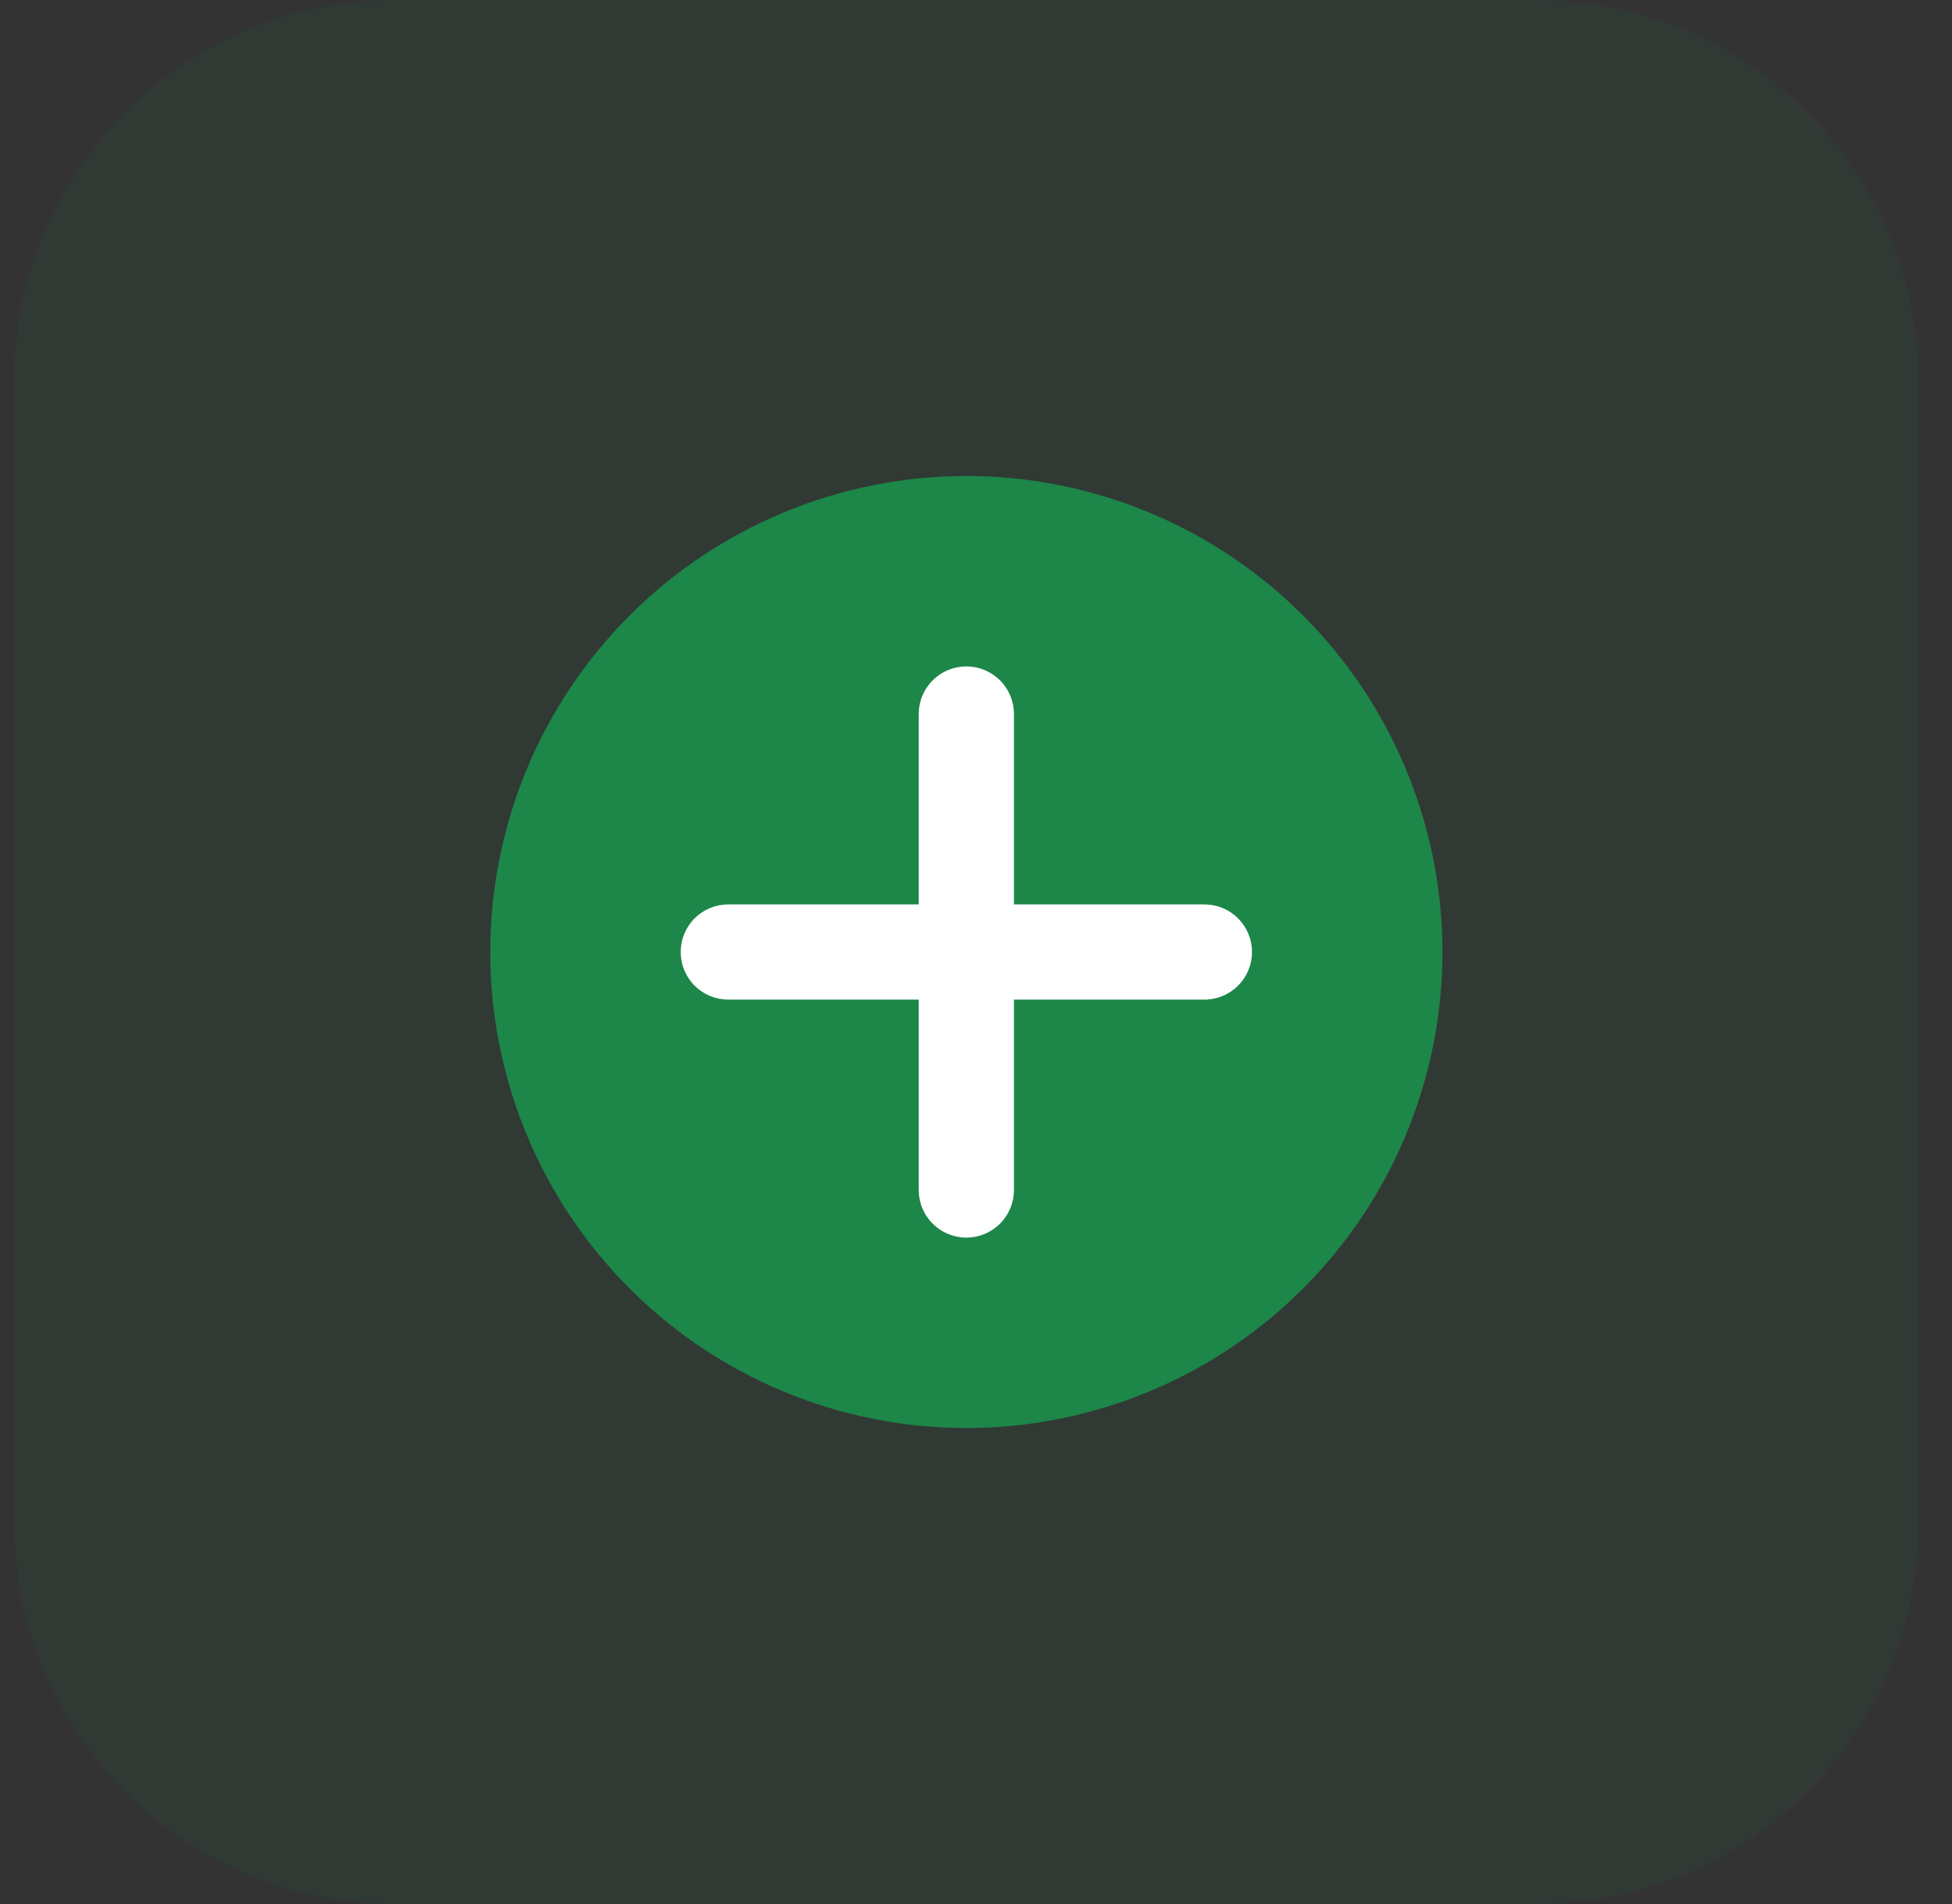 <svg width="41" height="40" viewBox="0 0 41 40" fill="none" xmlns="http://www.w3.org/2000/svg">
<rect x="0" y="0" width="41" height="40" fill="#333333" stroke="none"/>
<path opacity="0.08" d="M0.297 8C0.297 3.582 3.879 0 8.297 0H32.297C36.715 0 40.297 3.582 40.297 8V32C40.297 36.418 36.715 40 32.297 40H8.297C3.879 40 0.297 36.418 0.297 32V8Z" fill="#1D8649"/>
<path d="M10.297 20C10.297 21.978 10.883 23.911 11.982 25.556C13.081 27.2 14.643 28.482 16.47 29.239C18.297 29.996 20.308 30.194 22.248 29.808C24.188 29.422 25.969 28.47 27.368 27.071C28.767 25.672 29.719 23.891 30.105 21.951C30.491 20.011 30.293 18 29.536 16.173C28.779 14.346 27.497 12.784 25.853 11.685C24.208 10.586 22.275 10 20.297 10C17.645 10 15.101 11.054 13.226 12.929C11.35 14.804 10.297 17.348 10.297 20Z" fill="#1D8649"/>
<path d="M21.297 15V19H25.297C25.562 19 25.816 19.105 26.004 19.293C26.192 19.48 26.297 19.735 26.297 20C26.297 20.265 26.192 20.52 26.004 20.707C25.816 20.895 25.562 21 25.297 21H21.297V25C21.297 25.265 21.192 25.52 21.004 25.707C20.816 25.895 20.562 26 20.297 26C20.032 26 19.777 25.895 19.59 25.707C19.402 25.52 19.297 25.265 19.297 25V21H15.297C15.032 21 14.777 20.895 14.59 20.707C14.402 20.52 14.297 20.265 14.297 20C14.297 19.735 14.402 19.48 14.59 19.293C14.777 19.105 15.032 19 15.297 19H19.297V15C19.297 14.735 19.402 14.48 19.59 14.293C19.777 14.105 20.032 14 20.297 14C20.562 14 20.816 14.105 21.004 14.293C21.192 14.48 21.297 14.735 21.297 15Z" fill="white"/>
</svg>
